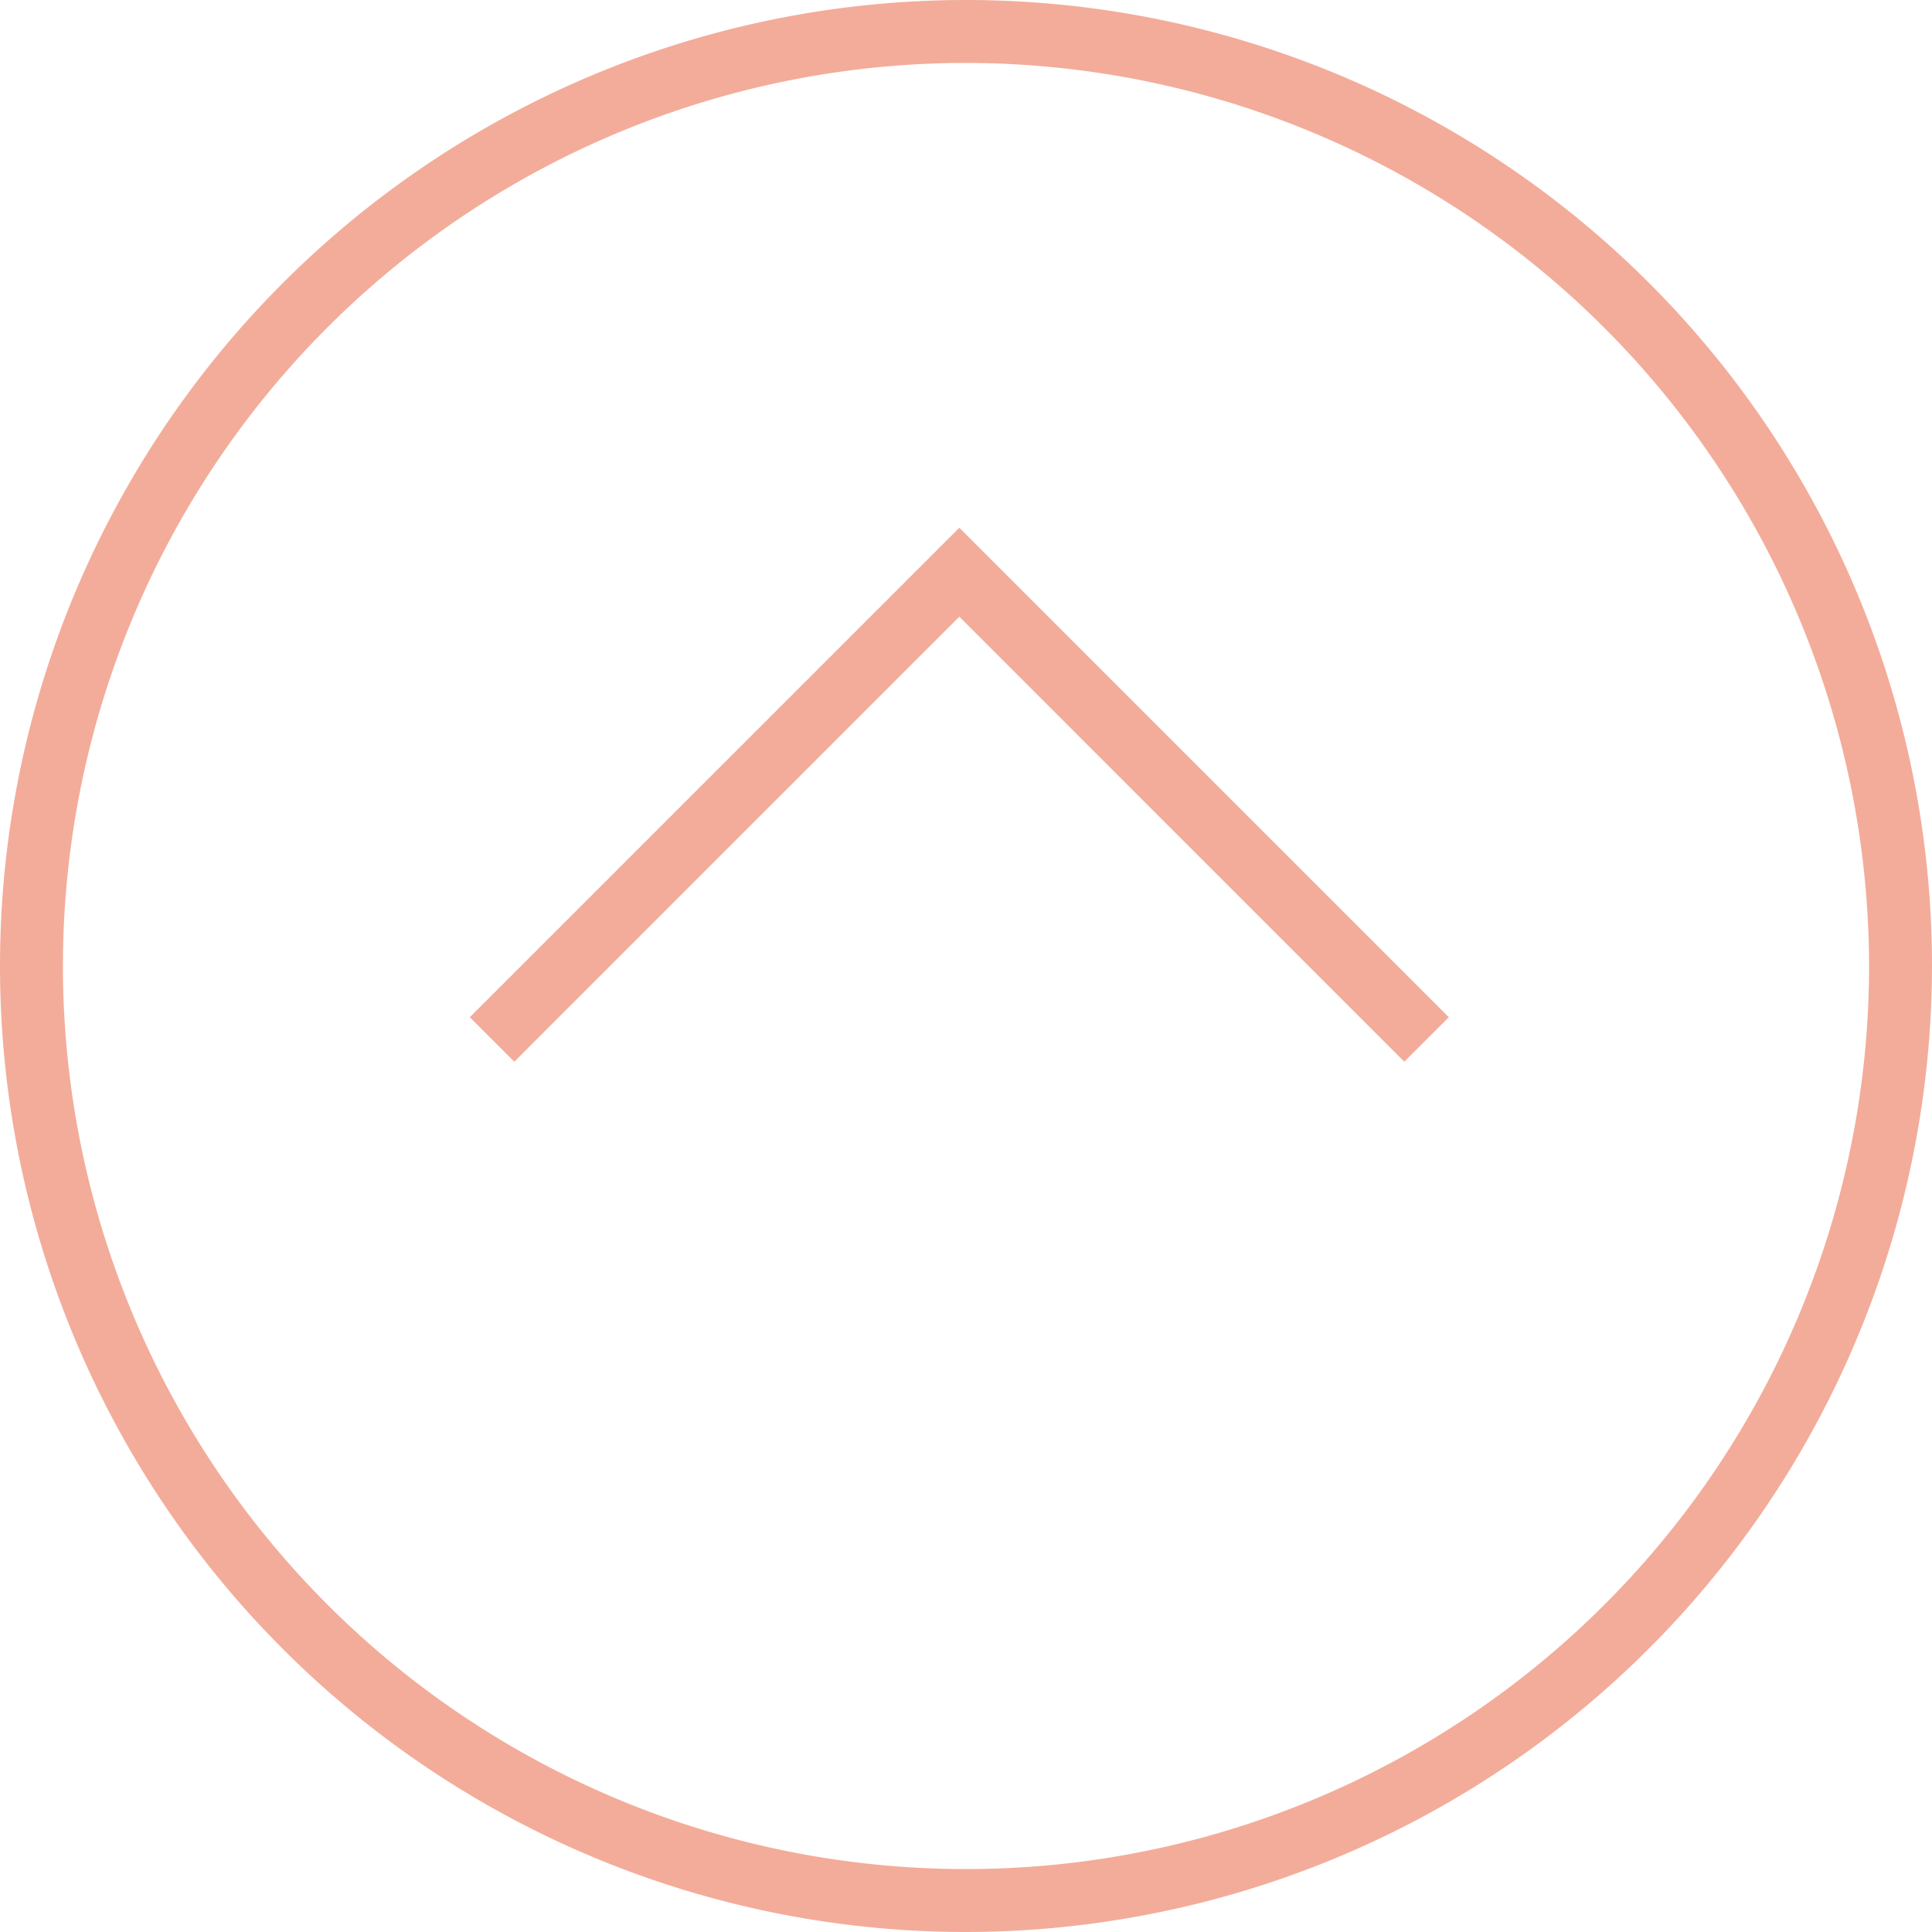 <svg id="Layer_1" data-name="Layer 1" xmlns="http://www.w3.org/2000/svg" viewBox="0 0 30.698 30.698"><defs><style>.cls-1{fill:#f3ac9a;}</style></defs><title>pil</title><polygon class="cls-1" points="8.172 16.87 7.465 16.163 15.243 8.385 23.021 16.163 22.313 16.87 15.243 9.799 8.172 16.87"/><path class="cls-1" d="M422,313.49a15.349,15.349,0,1,1,15.349-15.349A15.367,15.367,0,0,1,422,313.49Zm0-29.698a14.349,14.349,0,1,0,14.349,14.35A14.366,14.366,0,0,0,422,283.792Z" transform="translate(-406.651 -282.792)"/></svg>